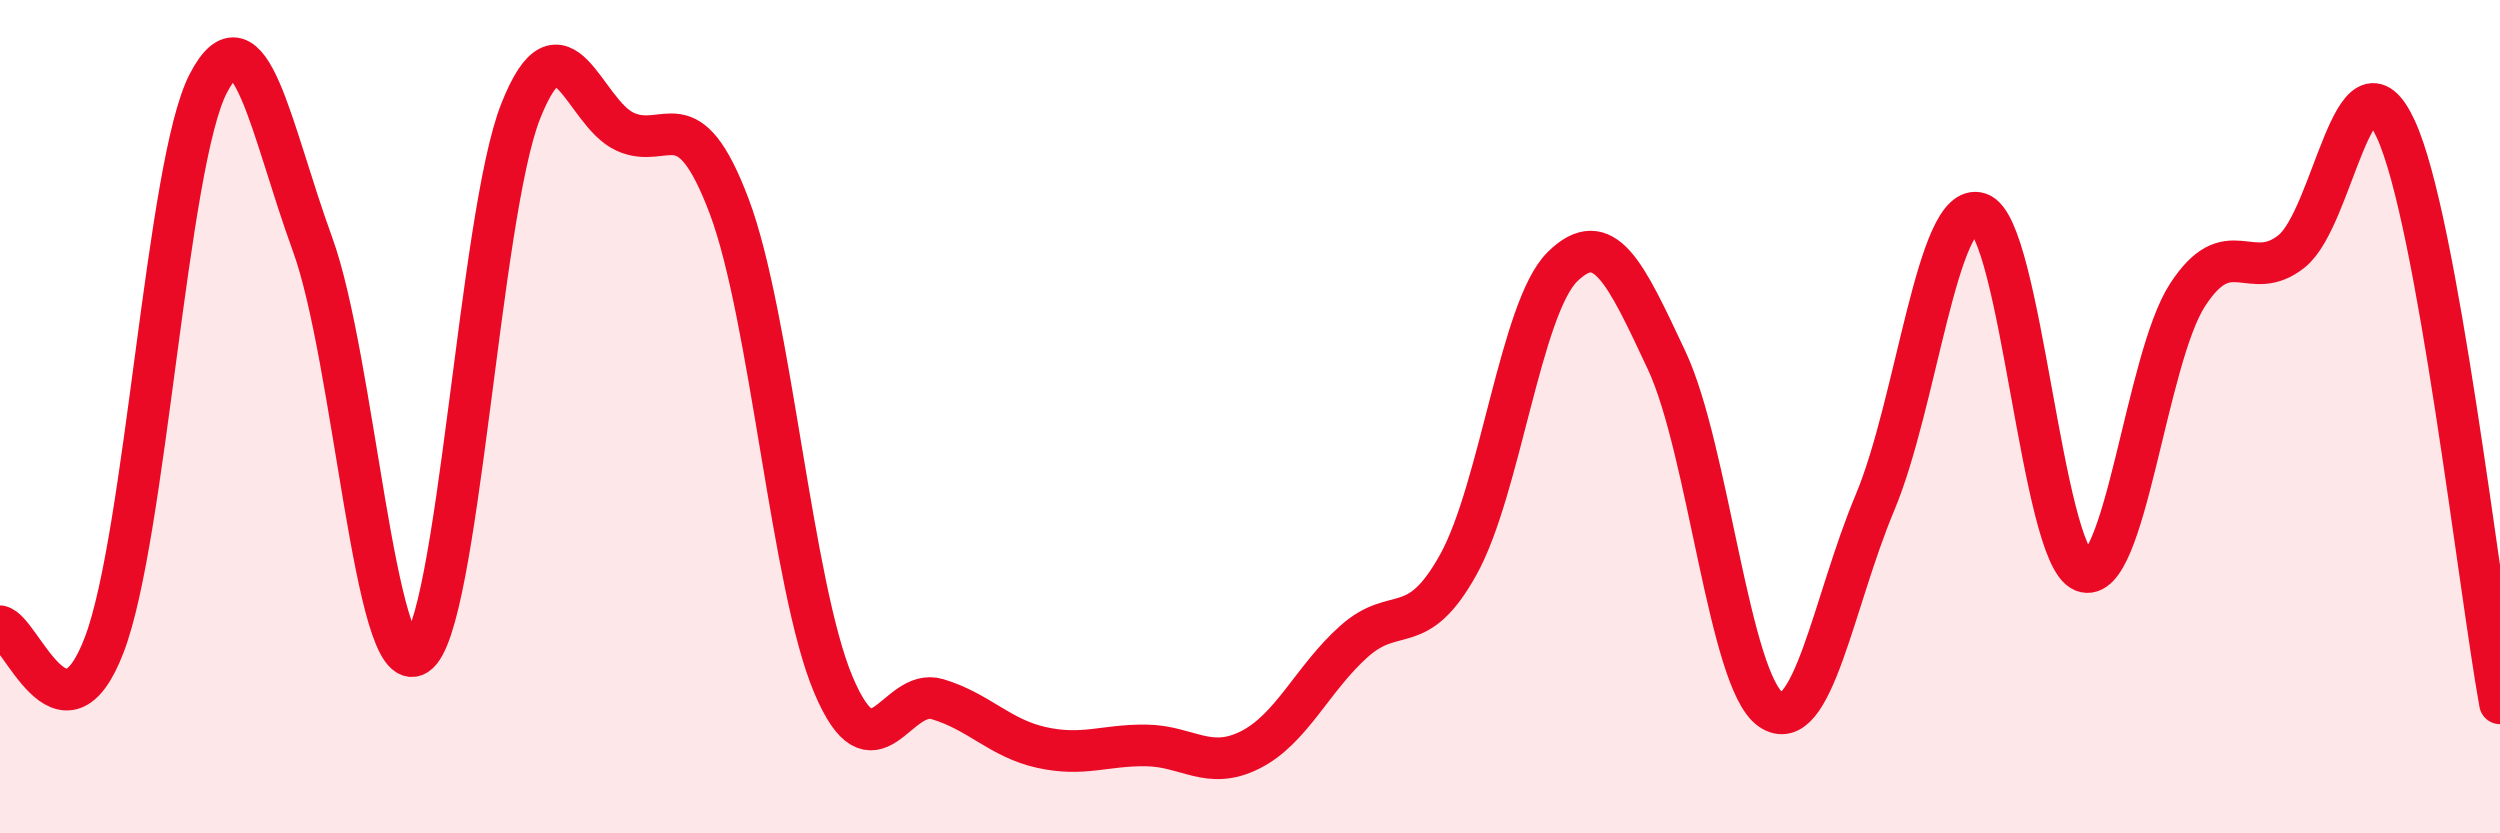 
    <svg width="60" height="20" viewBox="0 0 60 20" xmlns="http://www.w3.org/2000/svg">
      <path
        d="M 0,15.03 C 0.5,15.12 1.5,18.09 2.5,15.48 C 3.5,12.87 4,3.92 5,2 C 6,0.08 6.5,3.12 7.5,5.86 C 8.5,8.6 9,16.35 10,15.71 C 11,15.07 11.5,5.17 12.5,2.66 C 13.5,0.15 14,2.7 15,3.16 C 16,3.62 16.5,2.3 17.5,4.95 C 18.5,7.6 19,14.06 20,16.43 C 21,18.8 21.5,16.48 22.5,16.78 C 23.5,17.08 24,17.72 25,17.94 C 26,18.16 26.5,17.88 27.5,17.89 C 28.5,17.9 29,18.5 30,18 C 31,17.5 31.5,16.28 32.5,15.39 C 33.5,14.5 34,15.35 35,13.55 C 36,11.75 36.5,7.38 37.5,6.4 C 38.5,5.42 39,6.52 40,8.65 C 41,10.78 41.5,16.35 42.5,17.03 C 43.5,17.71 44,14.44 45,12.06 C 46,9.68 46.5,4.79 47.5,5.12 C 48.5,5.45 49,13.32 50,13.71 C 51,14.1 51.5,8.62 52.5,7.08 C 53.5,5.54 54,6.83 55,6.03 C 56,5.23 56.5,0.93 57.5,3.1 C 58.5,5.27 59.5,14.12 60,16.88L60 20L0 20Z"
        fill="#EB0A25"
        opacity="0.1"
        stroke-linecap="round"
        stroke-linejoin="round"
      />
      <path
        d="M 0,15.03 C 0.5,15.12 1.5,18.09 2.5,15.48 C 3.5,12.87 4,3.92 5,2 C 6,0.08 6.5,3.12 7.5,5.86 C 8.5,8.6 9,16.35 10,15.71 C 11,15.07 11.5,5.17 12.5,2.66 C 13.5,0.15 14,2.7 15,3.16 C 16,3.62 16.5,2.3 17.5,4.95 C 18.5,7.6 19,14.06 20,16.43 C 21,18.8 21.5,16.48 22.5,16.78 C 23.5,17.08 24,17.72 25,17.94 C 26,18.16 26.5,17.88 27.5,17.89 C 28.5,17.9 29,18.5 30,18 C 31,17.5 31.5,16.28 32.5,15.39 C 33.5,14.5 34,15.35 35,13.55 C 36,11.75 36.5,7.38 37.5,6.4 C 38.5,5.42 39,6.52 40,8.65 C 41,10.78 41.5,16.35 42.5,17.03 C 43.5,17.71 44,14.44 45,12.06 C 46,9.68 46.5,4.79 47.5,5.12 C 48.5,5.45 49,13.32 50,13.71 C 51,14.1 51.5,8.62 52.5,7.08 C 53.5,5.54 54,6.83 55,6.03 C 56,5.23 56.5,0.93 57.5,3.1 C 58.5,5.27 59.5,14.12 60,16.88"
        stroke="#EB0A25"
        stroke-width="1"
        fill="none"
        stroke-linecap="round"
        stroke-linejoin="round"
      />
    </svg>
  